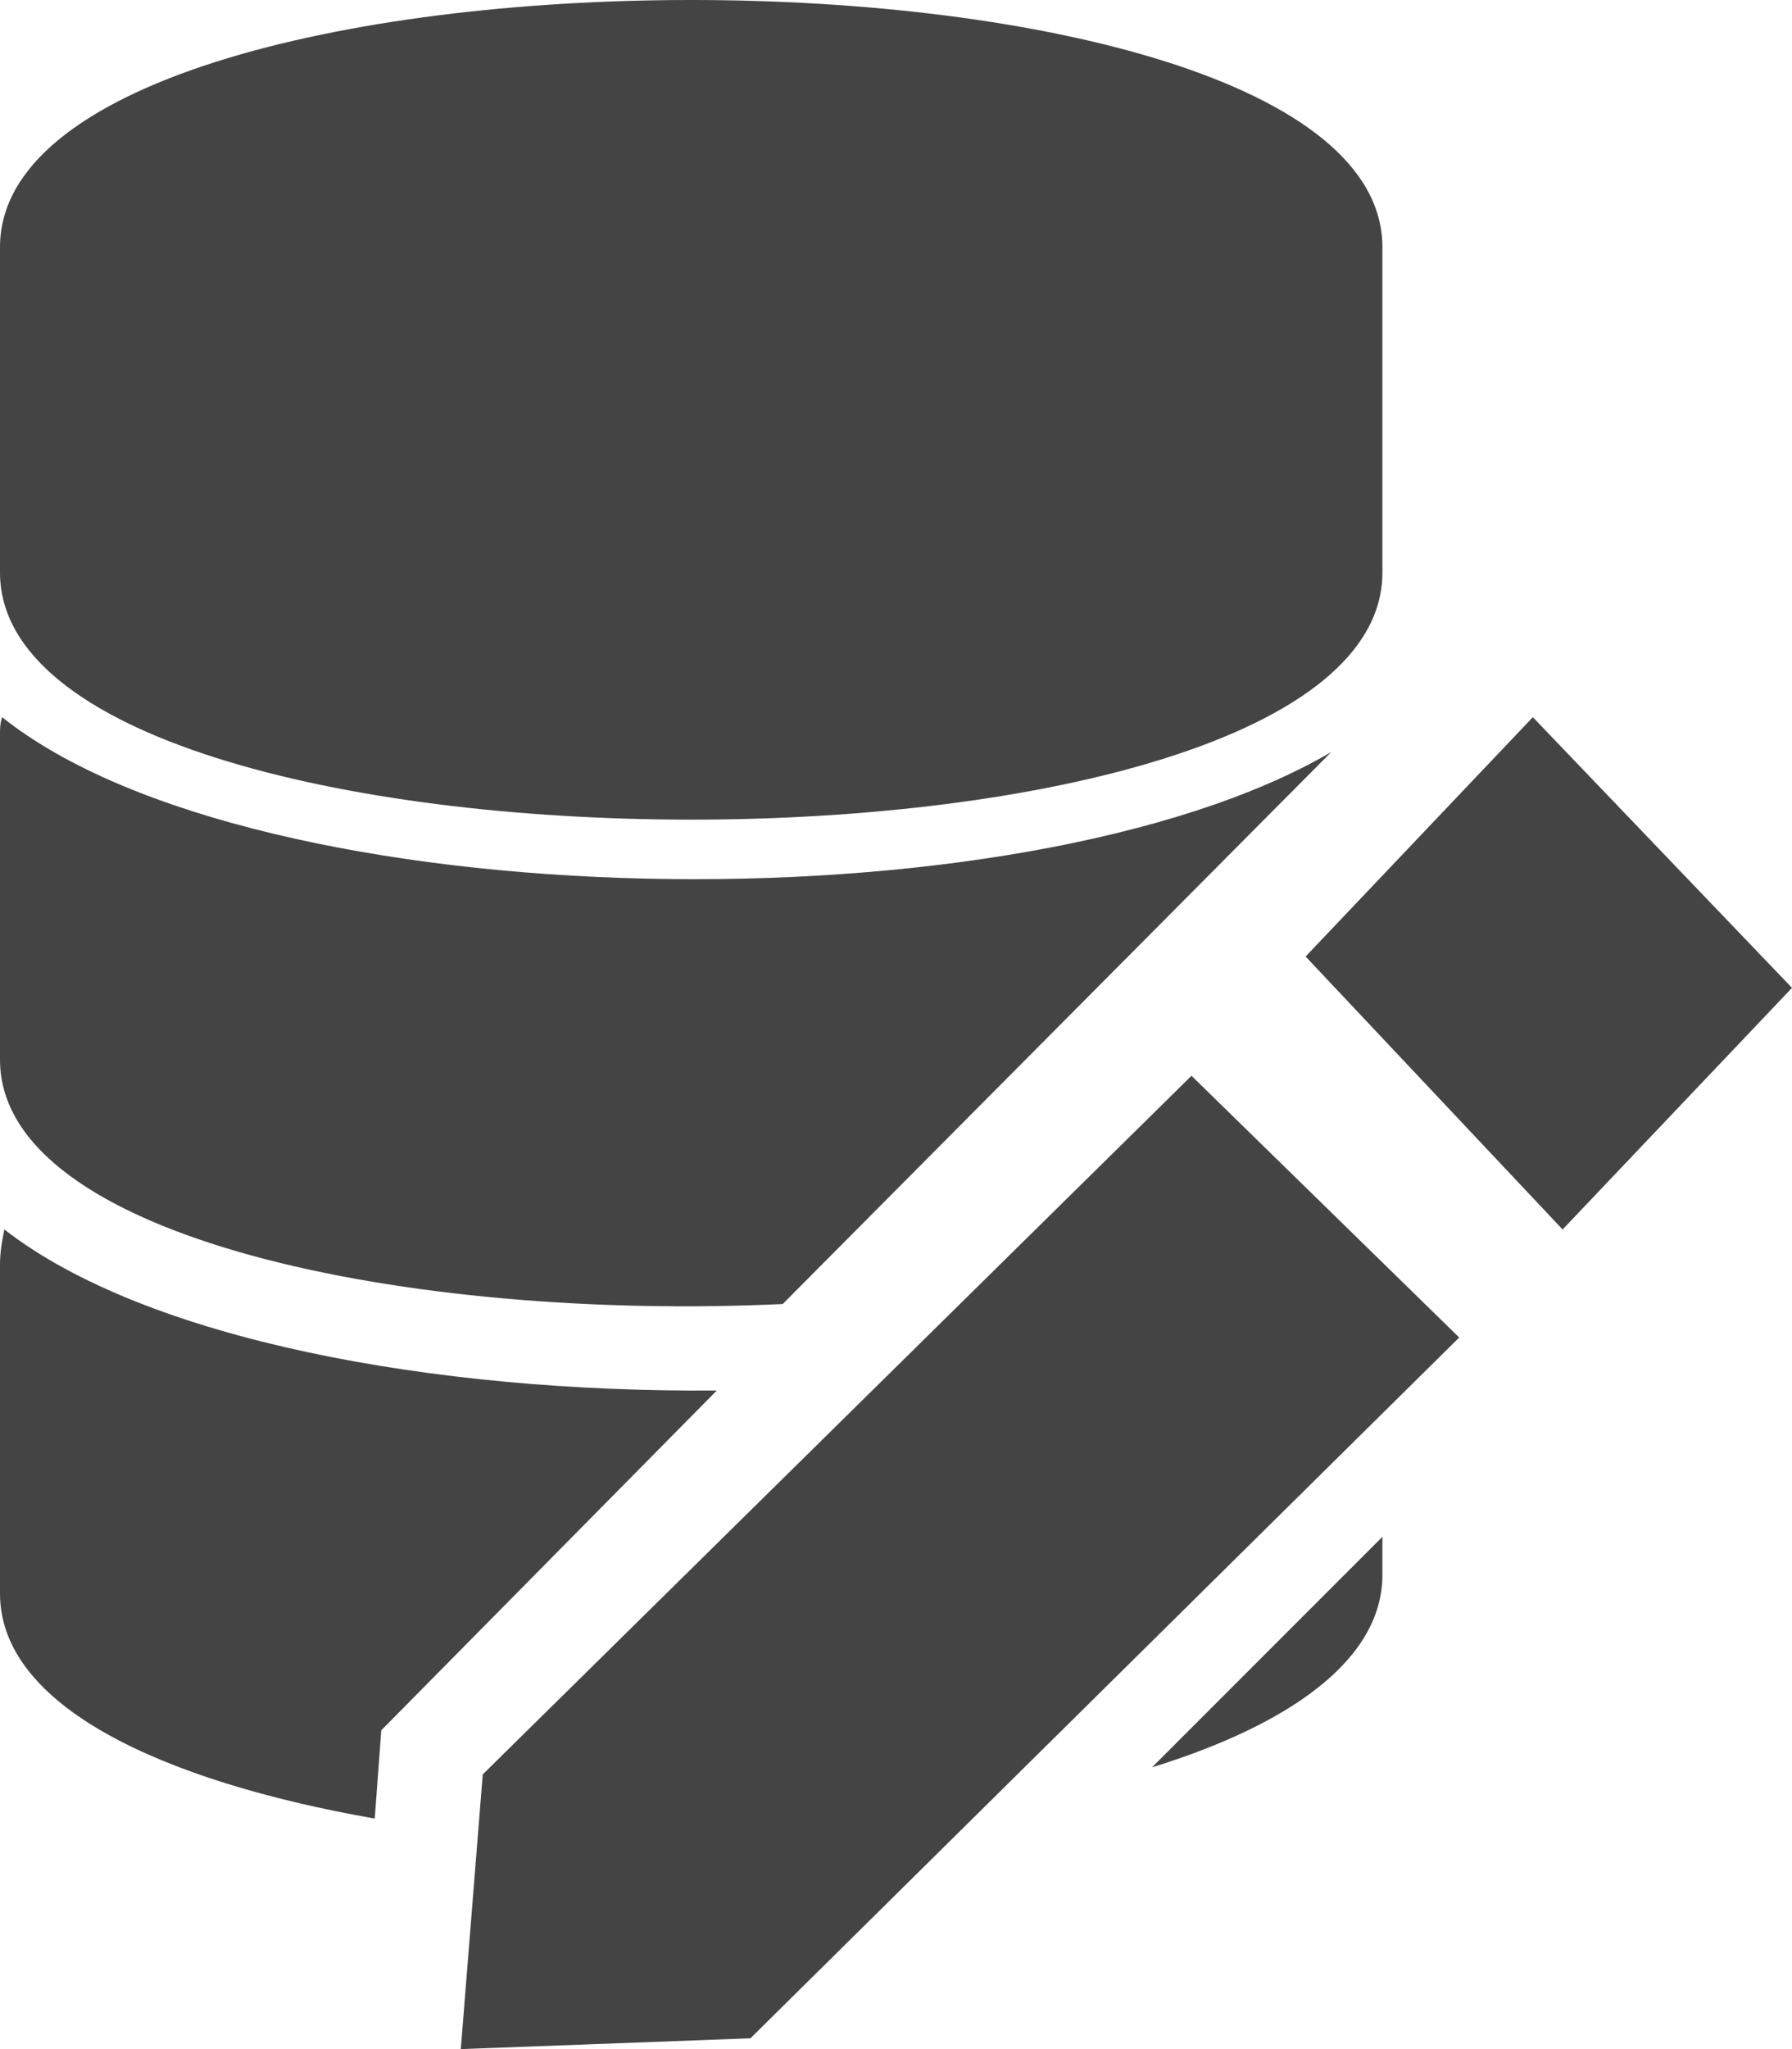 <svg width="70" height="80" viewBox="0 0 70 80" fill="none" xmlns="http://www.w3.org/2000/svg">
<path fill-rule="evenodd" clip-rule="evenodd" d="M57 52.218L29.314 79.578L18 80L18.857 69.276L46.543 42L57 52.218ZM54 9.651V22.349C54 35.217 0 35.217 0 22.349V9.651C0 -3.217 54 -3.217 54 9.651ZM52 29.363C39.89 36.432 9.993 35.922 0.084 28C0 28.255 0 28.426 0 28.682V41.372C0 48.356 16.007 51.593 30.574 50.911L52 29.363ZM14.639 71C6.298 69.535 0 66.607 0 62.213V49.377C0 48.861 0.084 48.431 0.17 48C5.702 52.306 16.937 54.375 28 54.288L14.893 67.554L14.639 71ZM54 60V61.485C54 64.805 50.365 67.34 45 69L54 60ZM59.877 28L70 38.568L61.039 48L51 37.344L59.877 28Z" fill="#444444"/>
</svg>
